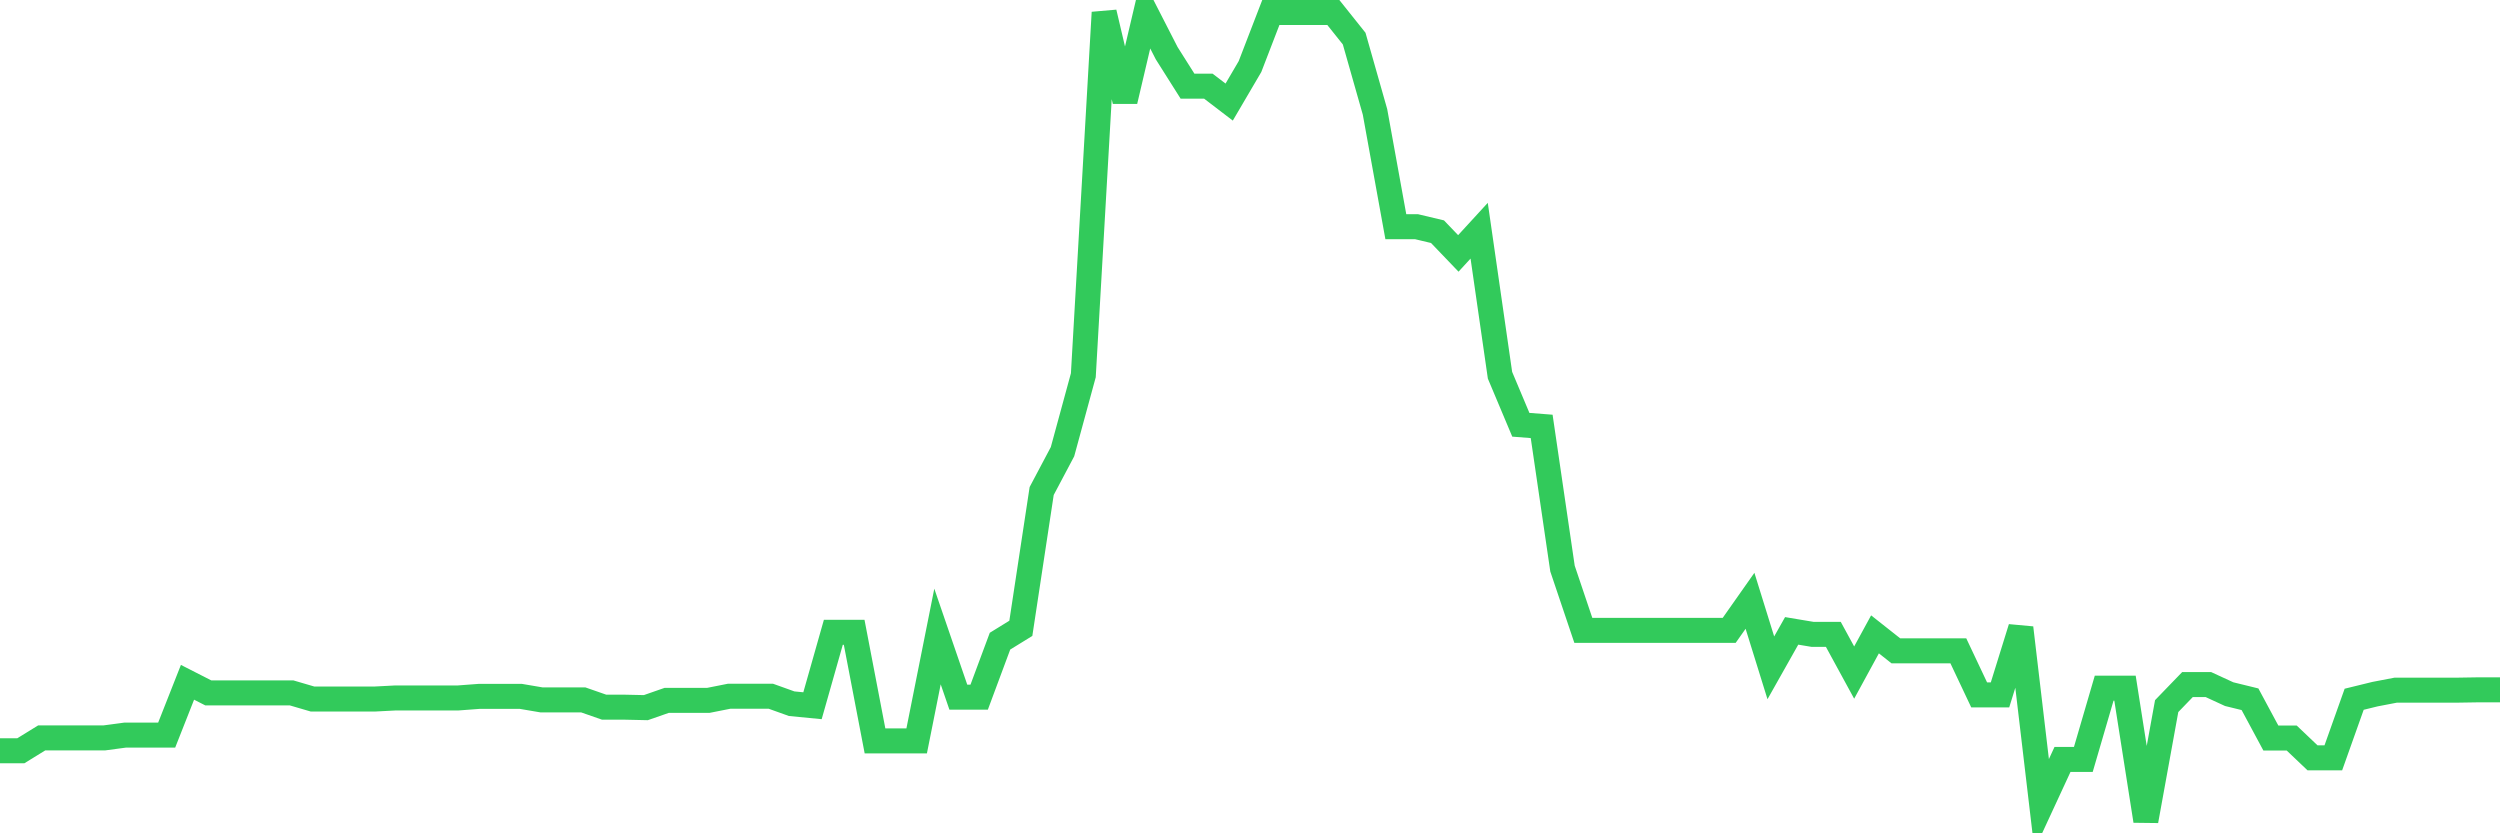 <svg
  xmlns="http://www.w3.org/2000/svg"
  xmlns:xlink="http://www.w3.org/1999/xlink"
  width="120"
  height="40"
  viewBox="0 0 120 40"
  preserveAspectRatio="none"
>
  <polyline
    points="0,36.037 1,36.037 2,35.42 3,35.42 4,35.42 5,35.42 6,35.286 7,35.286 8,35.286 9,32.75 10,33.26 11,33.26 12,33.26 13,33.26 14,33.26 15,33.553 16,33.553 17,33.553 18,33.553 19,33.501 20,33.501 21,33.501 22,33.501 23,33.426 24,33.426 25,33.426 26,33.596 27,33.596 28,33.596 29,33.945 30,33.945 31,33.967 32,33.618 33,33.618 34,33.618 35,33.419 36,33.419 37,33.419 38,33.778 39,33.875 40,30.351 41,30.351 42,35.563 43,35.563 44,35.563 45,30.552 46,33.464 47,33.464 48,30.776 49,30.16 50,23.569 51,21.682 52,18.012 53,0.6 54,4.853 55,0.6 56,2.552 57,4.135 58,4.135 59,4.9 60,3.195 61,0.6 62,0.6 63,0.6 64,0.6 65,1.853 66,5.37 67,10.883 68,10.883 69,11.121 70,12.164 71,11.074 72,18.012 73,20.389 74,20.467 75,27.292 76,30.259 77,30.259 78,30.259 79,30.259 80,30.259 81,30.259 82,30.259 83,30.259 84,28.838 85,32.056 86,30.282 87,30.449 88,30.449 89,32.284 90,30.449 91,31.239 92,31.239 93,31.239 94,31.239 95,33.356 96,33.356 97,30.136 98,38.613 99,36.453 100,36.453 101,33.031 102,33.031 103,39.4 104,33.893 105,32.858 106,32.858 107,33.319 108,33.564 109,35.424 110,35.424 111,36.375 112,36.375 113,33.564 114,33.319 115,33.127 116,33.127 117,33.127 118,33.127 119,33.111 120,33.111"
    fill="none"
    stroke="#32ca5b"
    stroke-width="1.2"
  >
  </polyline>
</svg>